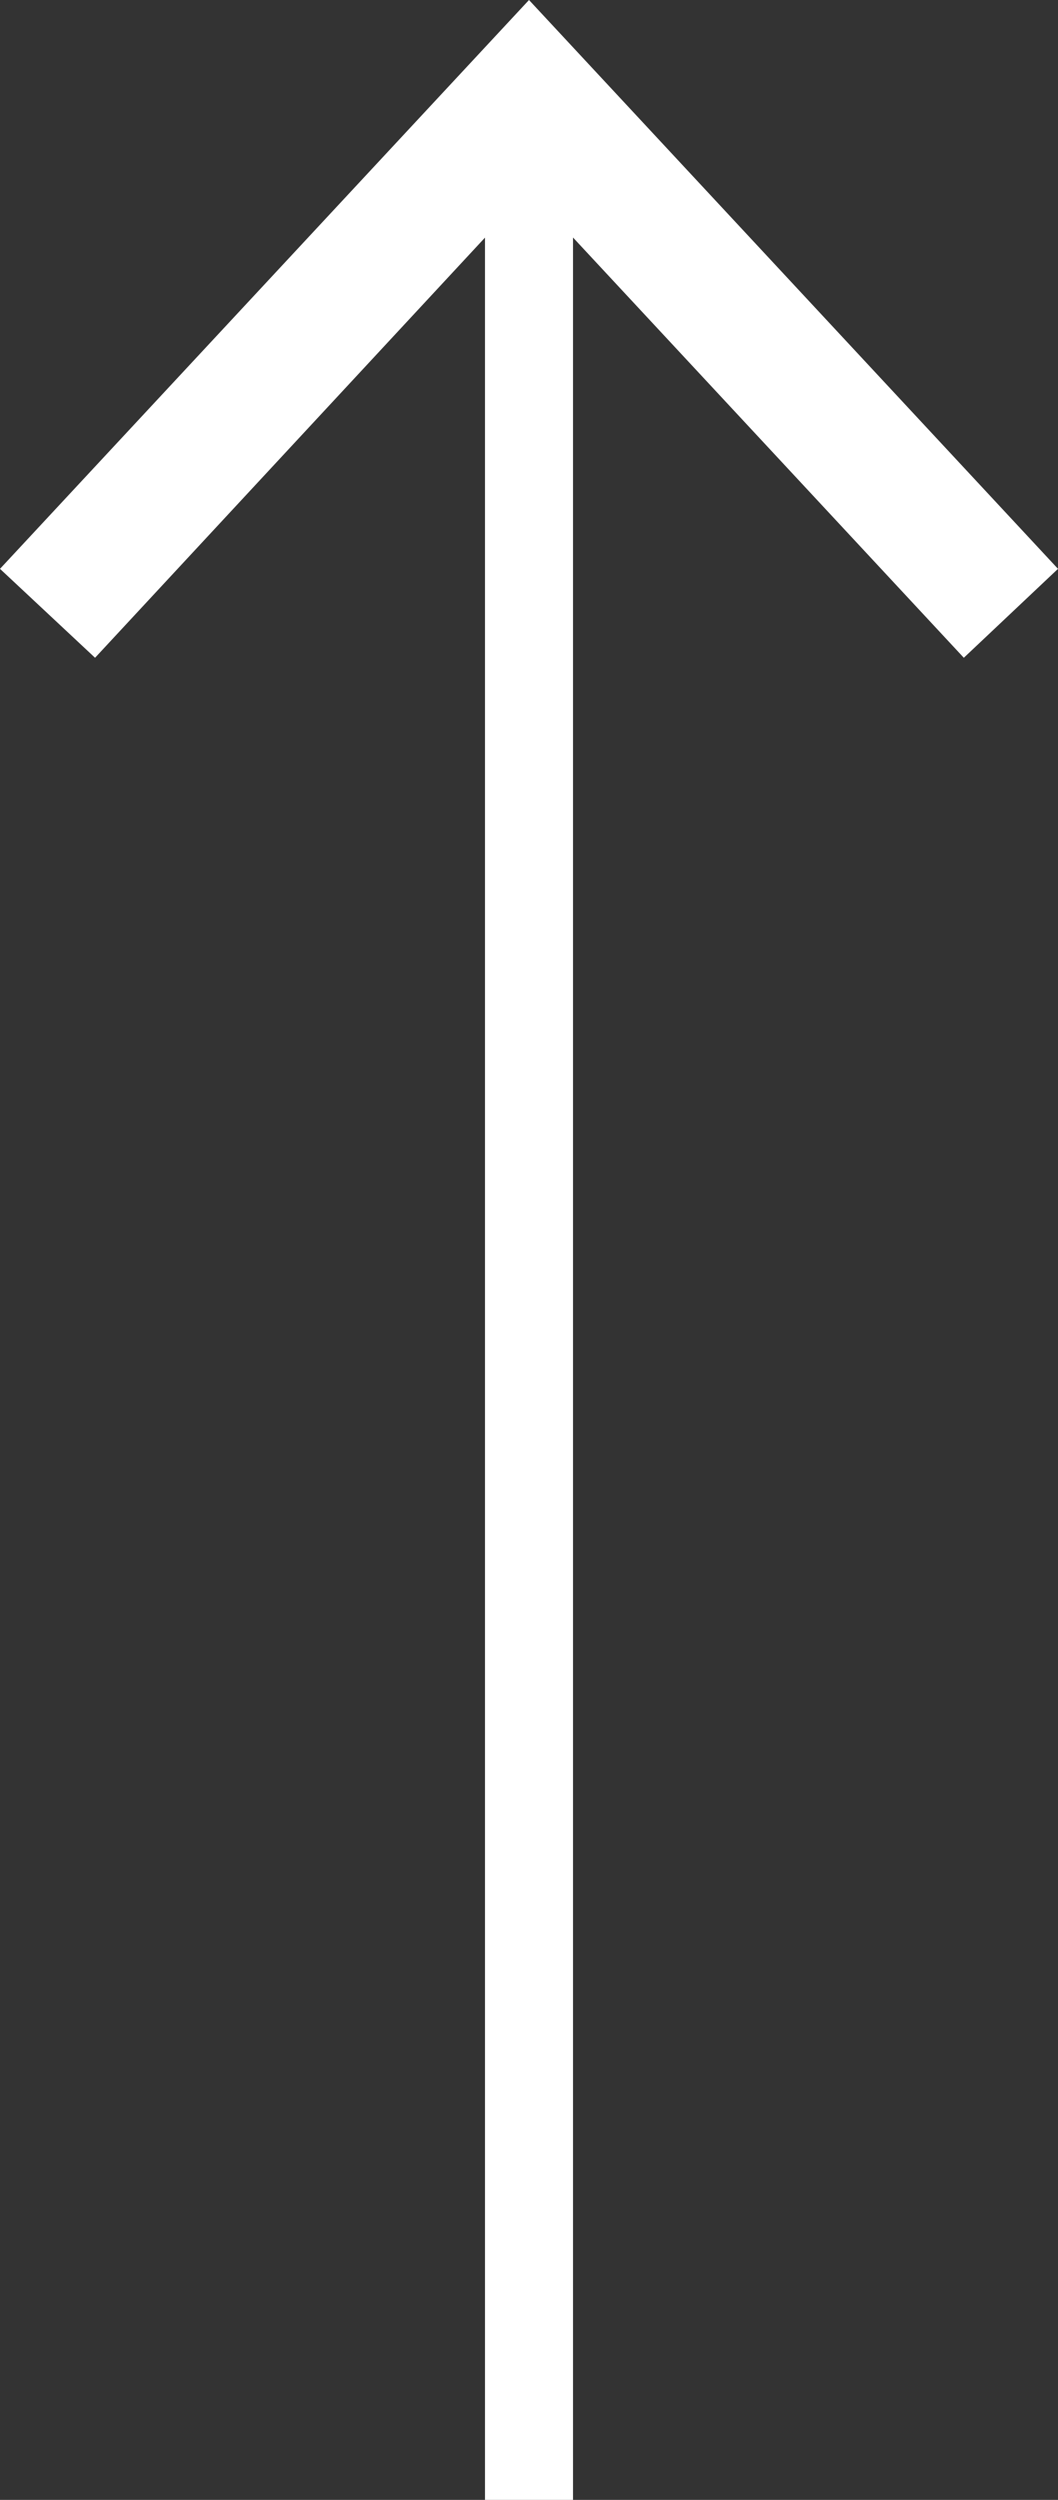 <svg xmlns="http://www.w3.org/2000/svg" viewBox="0 0 12.02 28.39"><rect x="0" y="0" width="12.02" height="28.39" fill="#333333" stroke="none"/><defs><style>.cls-1{fill:#fff;}</style></defs><g id="レイヤー_2" data-name="レイヤー 2"><g id="レイヤー_1-2" data-name="レイヤー 1"><rect class="cls-1" x="5.51" y="1.59" width="1" height="26.8"/><polygon class="cls-1" points="0 6.46 1.08 7.47 6.01 2.16 10.95 7.47 12.02 6.46 6.01 0 0 6.46"/></g></g></svg>